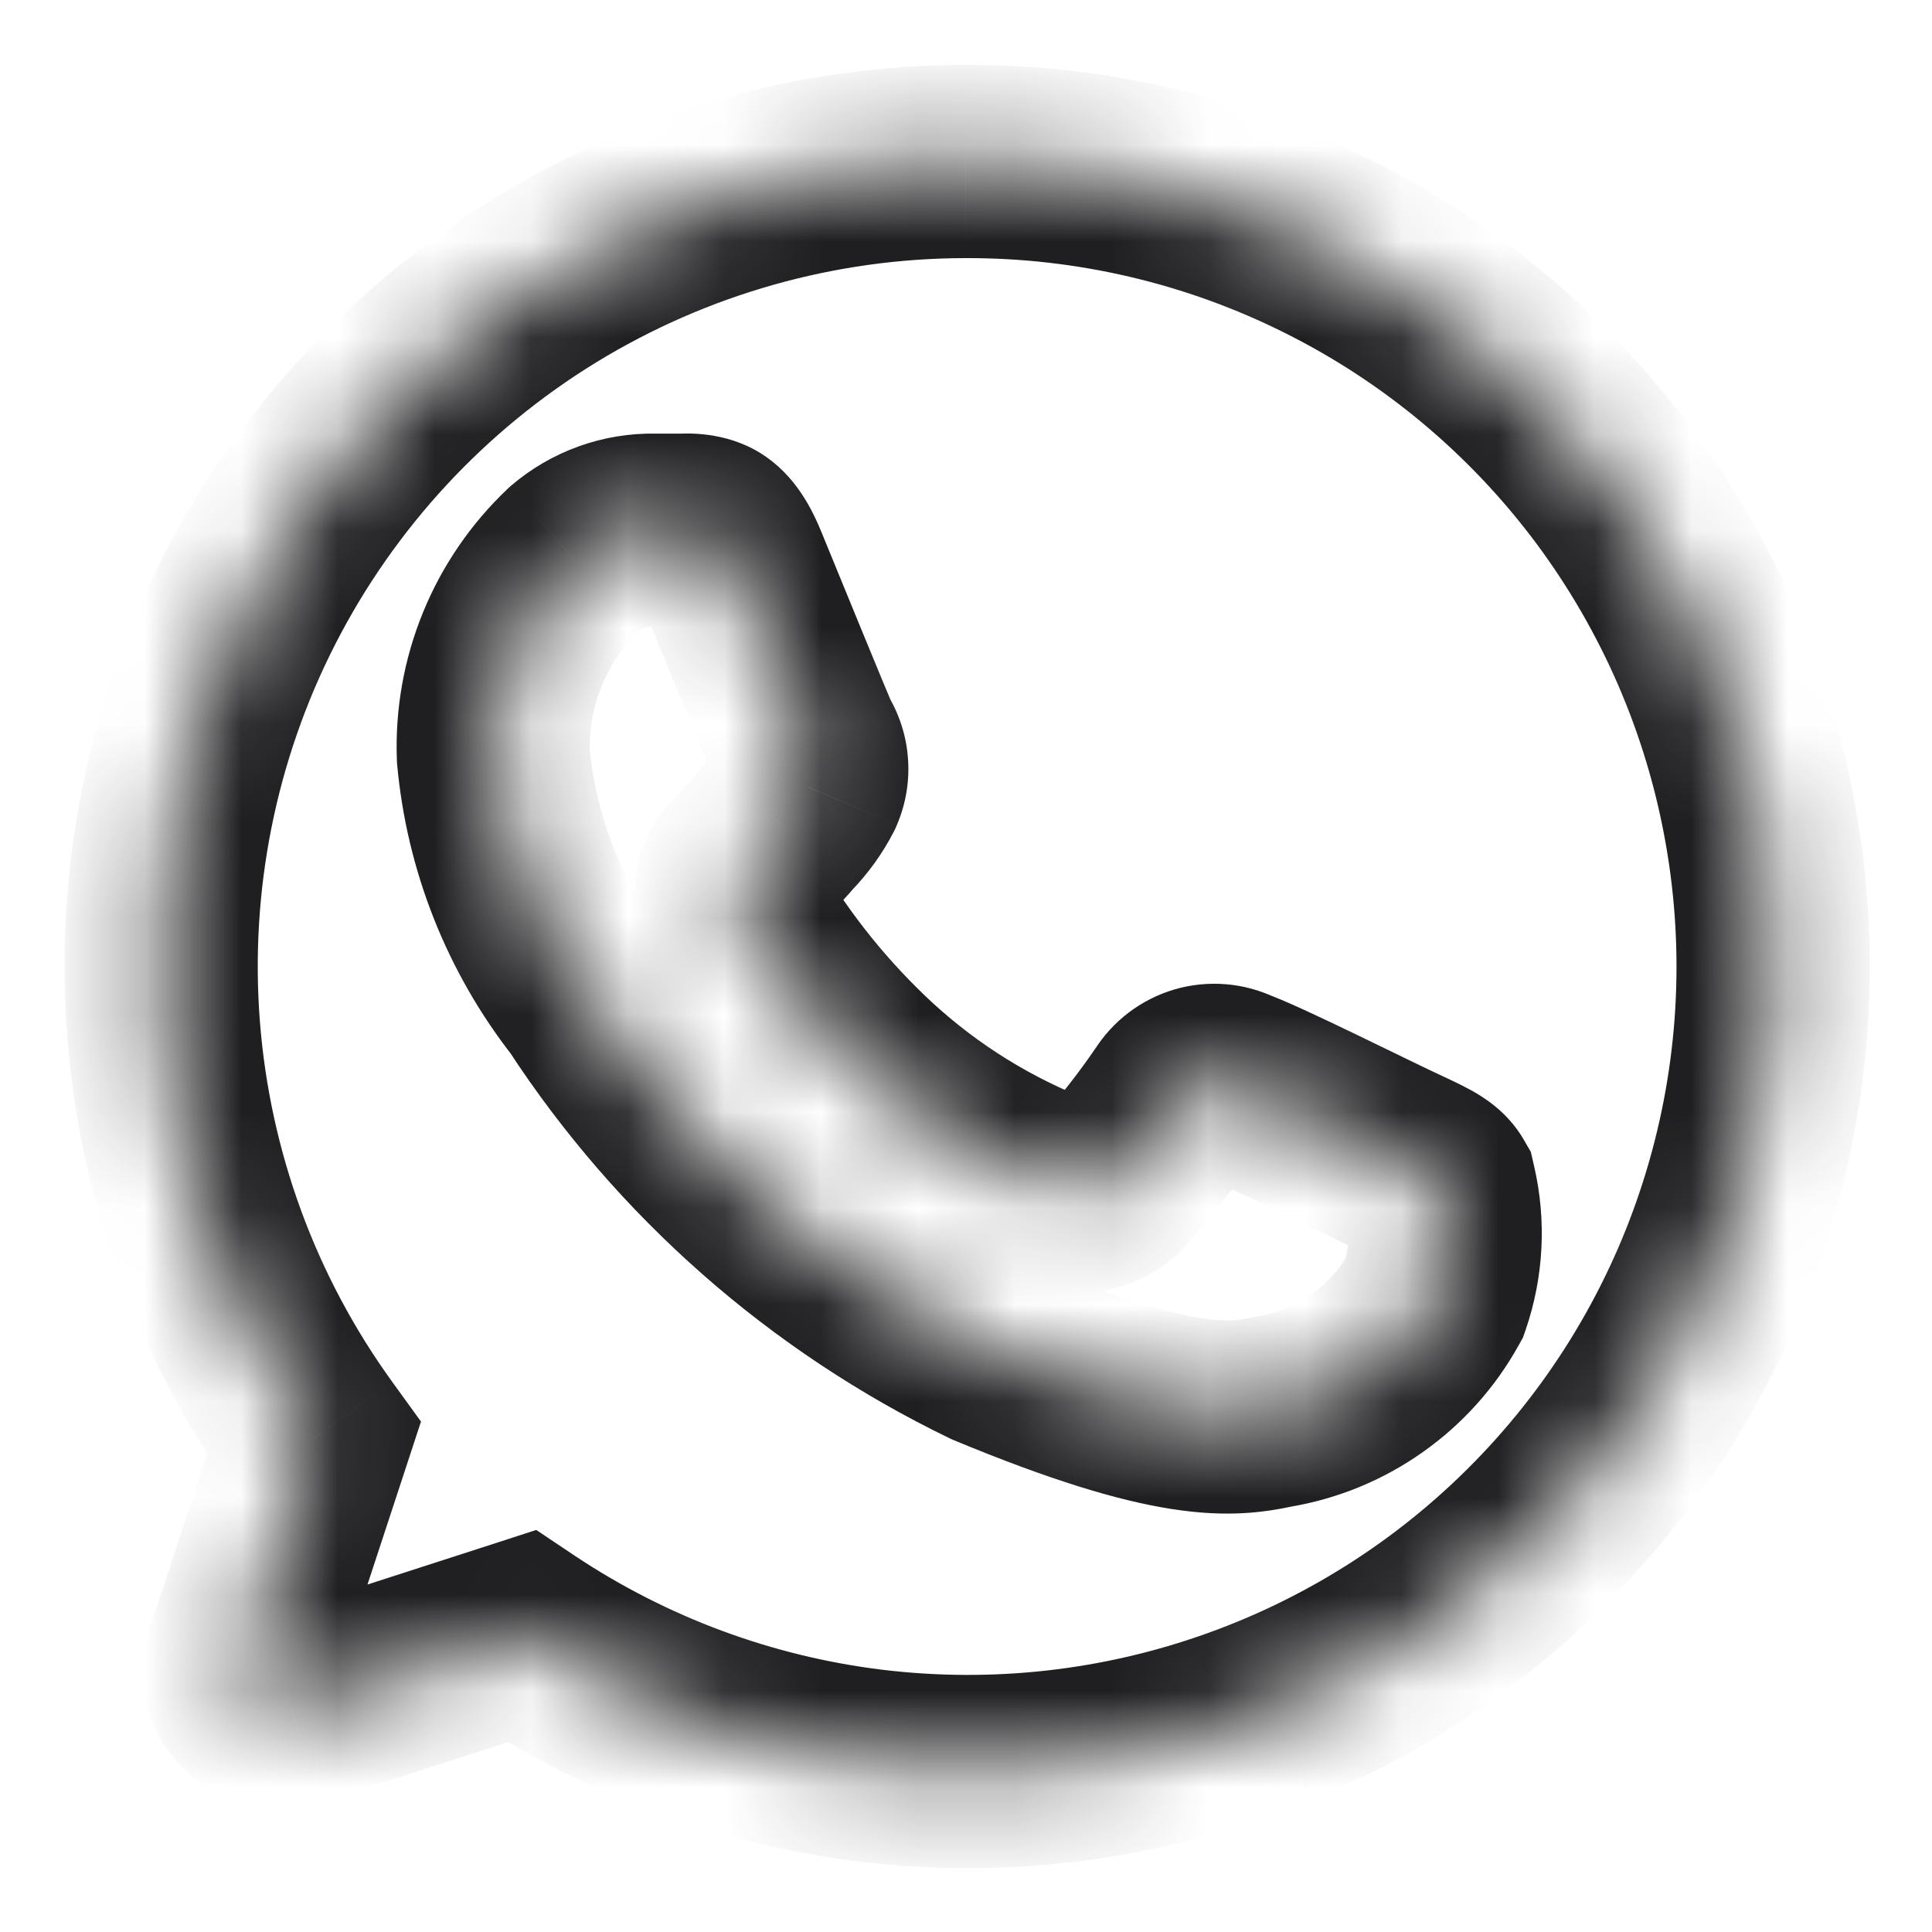 <svg width="20" height="20" viewBox="0 0 20 20" fill="none" xmlns="http://www.w3.org/2000/svg">
<mask id="path-1-inside-1_1376_23396" fill="white">
<path d="M9.999 1.672C8.464 1.672 6.959 2.097 5.649 2.899C4.34 3.7 3.278 4.848 2.58 6.215C1.882 7.582 1.575 9.115 1.693 10.646C1.811 12.177 2.349 13.645 3.249 14.889L2.499 17.172C2.473 17.245 2.469 17.324 2.487 17.399C2.505 17.474 2.544 17.543 2.599 17.597C2.653 17.652 2.721 17.691 2.796 17.71C2.871 17.729 2.95 17.727 3.024 17.705L5.399 16.939C6.482 17.661 7.719 18.119 9.012 18.277C10.304 18.435 11.615 18.288 12.84 17.847C14.066 17.407 15.17 16.686 16.067 15.742C16.963 14.797 17.625 13.656 18.001 12.409C18.376 11.163 18.455 9.846 18.229 8.563C18.004 7.281 17.482 6.069 16.704 5.026C15.926 3.982 14.914 3.135 13.75 2.552C12.585 1.97 11.301 1.668 9.999 1.672ZM14.849 13.439C14.678 13.747 14.439 14.014 14.15 14.217C13.861 14.421 13.53 14.556 13.182 14.614C12.749 14.705 12.174 14.78 10.265 13.989C8.569 13.168 7.128 11.9 6.099 10.322C5.534 9.602 5.189 8.733 5.107 7.822C5.094 7.443 5.162 7.066 5.305 6.716C5.449 6.365 5.665 6.049 5.94 5.789C6.172 5.59 6.468 5.483 6.774 5.489H7.049C7.29 5.489 7.415 5.489 7.582 5.897C7.749 6.305 8.265 7.564 8.324 7.697C8.367 7.763 8.394 7.838 8.401 7.917C8.409 7.995 8.396 8.074 8.365 8.147C8.294 8.288 8.201 8.417 8.09 8.53C7.974 8.672 7.849 8.78 7.732 8.93C7.652 8.989 7.597 9.076 7.579 9.173C7.56 9.27 7.579 9.371 7.632 9.455C7.999 10.073 8.454 10.634 8.982 11.122C9.553 11.645 10.217 12.055 10.94 12.33C11.035 12.376 11.142 12.392 11.246 12.376C11.351 12.36 11.447 12.312 11.524 12.239C11.758 11.975 11.975 11.697 12.174 11.405C12.234 11.307 12.329 11.235 12.44 11.203C12.551 11.17 12.67 11.18 12.774 11.23C12.999 11.305 14.19 11.897 14.44 12.014C14.69 12.13 14.849 12.197 14.907 12.297C14.994 12.675 14.974 13.071 14.849 13.439Z"/>
</mask>
<path d="M9.999 1.672L9.999 2.672L10.002 2.672L9.999 1.672ZM3.249 14.889L4.199 15.201L4.358 14.716L4.059 14.303L3.249 14.889ZM2.499 17.172L3.444 17.499L3.446 17.491L3.449 17.484L2.499 17.172ZM2.599 17.597L3.31 16.894L3.305 16.889L3.299 16.883L2.599 17.597ZM3.024 17.705L3.312 18.663L3.322 18.66L3.331 18.657L3.024 17.705ZM5.399 16.939L5.953 16.107L5.551 15.838L5.092 15.987L5.399 16.939ZM14.849 13.439L15.723 13.923L15.766 13.846L15.795 13.762L14.849 13.439ZM13.182 14.614L13.019 13.627L12.997 13.631L12.975 13.635L13.182 14.614ZM10.265 13.989L9.83 14.889L9.856 14.901L9.882 14.912L10.265 13.989ZM6.099 10.322L6.936 9.776L6.912 9.739L6.886 9.705L6.099 10.322ZM5.107 7.822L4.108 7.856L4.109 7.884L4.111 7.912L5.107 7.822ZM5.94 5.789L5.288 5.03L5.27 5.046L5.252 5.063L5.94 5.789ZM6.774 5.489L6.755 6.488L6.764 6.489H6.774V5.489ZM8.324 7.697L7.408 8.098L7.443 8.178L7.492 8.252L8.324 7.697ZM8.365 8.147L9.258 8.599L9.272 8.57L9.285 8.539L8.365 8.147ZM8.09 8.53L7.377 7.83L7.346 7.861L7.318 7.895L8.09 8.53ZM7.732 8.93L8.323 9.737L8.435 9.655L8.521 9.544L7.732 8.93ZM7.632 9.455L8.492 8.944L8.485 8.933L8.478 8.922L7.632 9.455ZM8.982 11.122L8.304 11.857L8.306 11.859L8.982 11.122ZM10.94 12.33L11.377 11.431L11.338 11.411L11.296 11.396L10.94 12.33ZM11.524 12.239L12.216 12.961L12.245 12.933L12.272 12.902L11.524 12.239ZM12.174 11.405L13 11.969L13.012 11.95L13.024 11.931L12.174 11.405ZM12.774 11.23L12.339 12.131L12.397 12.159L12.457 12.179L12.774 11.23ZM14.907 12.297L15.881 12.072L15.847 11.924L15.771 11.793L14.907 12.297ZM9.998 0.672C8.279 0.672 6.593 1.148 5.127 2.046L6.172 3.751C7.324 3.046 8.648 2.672 9.999 2.672L9.998 0.672ZM5.127 2.046C3.661 2.944 2.471 4.229 1.689 5.76L3.47 6.67C4.085 5.467 5.02 4.457 6.172 3.751L5.127 2.046ZM1.689 5.76C0.907 7.291 0.563 9.009 0.696 10.723L2.69 10.569C2.586 9.222 2.856 7.873 3.47 6.67L1.689 5.76ZM0.696 10.723C0.828 12.437 1.431 14.081 2.438 15.475L4.059 14.303C3.267 13.208 2.794 11.916 2.69 10.569L0.696 10.723ZM2.299 14.576L1.549 16.86L3.449 17.484L4.199 15.201L2.299 14.576ZM1.554 16.845C1.467 17.097 1.453 17.369 1.514 17.628L3.461 17.17C3.486 17.279 3.48 17.393 3.444 17.499L1.554 16.845ZM1.514 17.628C1.575 17.887 1.708 18.124 1.899 18.311L3.299 16.883C3.379 16.961 3.435 17.061 3.461 17.17L1.514 17.628ZM1.887 18.299C2.069 18.484 2.298 18.615 2.549 18.679L3.043 16.741C3.144 16.767 3.237 16.82 3.31 16.894L1.887 18.299ZM2.549 18.679C2.8 18.743 3.064 18.738 3.312 18.663L2.735 16.748C2.835 16.718 2.942 16.715 3.043 16.741L2.549 18.679ZM3.331 18.657L5.706 17.89L5.092 15.987L2.717 16.754L3.331 18.657ZM4.844 17.771C6.057 18.579 7.443 19.093 8.89 19.27L9.133 17.285C7.996 17.146 6.907 16.742 5.953 16.107L4.844 17.771ZM8.89 19.27C10.338 19.447 11.806 19.282 13.178 18.788L12.502 16.906C11.424 17.294 10.27 17.423 9.133 17.285L8.89 19.27ZM13.178 18.788C14.551 18.295 15.788 17.488 16.792 16.43L15.341 15.053C14.553 15.884 13.58 16.519 12.502 16.906L13.178 18.788ZM16.792 16.43C17.796 15.372 18.538 14.094 18.958 12.698L17.043 12.121C16.713 13.218 16.13 14.222 15.341 15.053L16.792 16.43ZM18.958 12.698C19.379 11.302 19.467 9.826 19.214 8.39L17.244 8.736C17.443 9.865 17.374 11.024 17.043 12.121L18.958 12.698ZM19.214 8.39C18.962 6.954 18.377 5.597 17.506 4.428L15.902 5.623C16.586 6.542 17.046 7.608 17.244 8.736L19.214 8.39ZM17.506 4.428C16.634 3.259 15.501 2.31 14.197 1.658L13.302 3.447C14.327 3.959 15.217 4.704 15.902 5.623L17.506 4.428ZM14.197 1.658C12.893 1.006 11.454 0.668 9.996 0.672L10.002 2.672C11.147 2.669 12.278 2.934 13.302 3.447L14.197 1.658ZM13.974 12.954C13.876 13.131 13.739 13.283 13.574 13.4L14.726 15.034C15.138 14.744 15.479 14.364 15.723 13.923L13.974 12.954ZM13.574 13.4C13.408 13.516 13.219 13.594 13.019 13.627L13.345 15.6C13.842 15.518 14.314 15.325 14.726 15.034L13.574 13.4ZM12.975 13.635C12.841 13.664 12.716 13.689 12.432 13.645C12.107 13.593 11.569 13.447 10.649 13.065L9.882 14.912C10.87 15.322 11.574 15.534 12.121 15.62C12.71 15.713 13.09 15.655 13.389 15.592L12.975 13.635ZM10.701 13.088C9.168 12.347 7.866 11.202 6.936 9.776L5.261 10.868C6.39 12.599 7.97 13.989 9.83 14.889L10.701 13.088ZM6.886 9.705C6.44 9.136 6.168 8.451 6.103 7.732L4.111 7.912C4.211 9.016 4.628 10.067 5.312 10.939L6.886 9.705ZM6.106 7.788C6.098 7.551 6.141 7.314 6.231 7.095L4.38 6.337C4.183 6.818 4.09 7.336 4.108 7.856L6.106 7.788ZM6.231 7.095C6.321 6.875 6.456 6.678 6.628 6.514L5.252 5.063C4.875 5.421 4.577 5.855 4.38 6.337L6.231 7.095ZM6.592 6.547C6.637 6.508 6.695 6.487 6.755 6.488L6.793 4.489C6.242 4.478 5.706 4.671 5.288 5.03L6.592 6.547ZM6.774 6.489H7.049V4.489H6.774V6.489ZM7.049 6.489C7.127 6.489 7.109 6.49 7.08 6.486C7.029 6.48 6.927 6.458 6.816 6.389C6.71 6.323 6.653 6.25 6.635 6.222C6.62 6.2 6.629 6.207 6.656 6.275L8.508 5.519C8.41 5.279 8.238 4.917 7.871 4.69C7.502 4.461 7.102 4.489 7.049 4.489V6.489ZM6.656 6.275C6.819 6.674 7.343 7.95 7.408 8.098L9.24 7.296C9.188 7.178 8.678 5.936 8.508 5.519L6.656 6.275ZM7.492 8.252C7.443 8.179 7.414 8.096 7.406 8.009L9.397 7.824C9.375 7.58 9.292 7.346 9.156 7.142L7.492 8.252ZM7.406 8.009C7.398 7.922 7.411 7.835 7.446 7.754L9.285 8.539C9.381 8.314 9.42 8.068 9.397 7.824L7.406 8.009ZM7.473 7.695C7.448 7.745 7.416 7.79 7.377 7.83L8.804 9.231C8.987 9.044 9.14 8.831 9.258 8.599L7.473 7.695ZM7.318 7.895C7.288 7.932 7.256 7.965 7.187 8.038C7.125 8.103 7.034 8.199 6.943 8.316L8.521 9.544C8.547 9.512 8.577 9.478 8.636 9.416C8.687 9.362 8.776 9.27 8.862 9.166L7.318 7.895ZM7.142 8.123C6.857 8.331 6.662 8.64 6.596 8.986L8.561 9.36C8.532 9.511 8.447 9.646 8.323 9.737L7.142 8.123ZM6.596 8.986C6.53 9.332 6.598 9.691 6.786 9.989L8.478 8.922C8.56 9.052 8.59 9.209 8.561 9.36L6.596 8.986ZM6.772 9.966C7.189 10.667 7.705 11.304 8.304 11.857L9.66 10.387C9.203 9.965 8.81 9.479 8.492 8.944L6.772 9.966ZM8.306 11.859C8.97 12.467 9.743 12.945 10.585 13.265L11.296 11.396C10.691 11.165 10.135 10.822 9.658 10.385L8.306 11.859ZM10.503 13.23C10.782 13.365 11.095 13.412 11.402 13.364L11.091 11.388C11.189 11.373 11.289 11.388 11.377 11.431L10.503 13.23ZM11.402 13.364C11.708 13.316 11.992 13.175 12.216 12.961L10.832 11.517C10.903 11.448 10.994 11.403 11.091 11.388L11.402 13.364ZM12.272 12.902C12.534 12.607 12.777 12.295 13 11.969L11.348 10.841C11.173 11.098 10.982 11.343 10.776 11.575L12.272 12.902ZM13.024 11.931C12.955 12.043 12.847 12.126 12.72 12.162L12.16 10.242C11.812 10.344 11.514 10.571 11.323 10.88L13.024 11.931ZM12.72 12.162C12.593 12.199 12.458 12.188 12.339 12.131L13.209 10.33C12.882 10.172 12.508 10.141 12.16 10.242L12.72 12.162ZM12.457 12.179C12.451 12.177 12.513 12.201 12.675 12.276C12.815 12.34 12.987 12.422 13.164 12.507C13.504 12.671 13.887 12.859 14.018 12.92L14.863 11.107C14.744 11.052 14.406 10.886 14.031 10.705C13.713 10.552 13.28 10.345 13.09 10.282L12.457 12.179ZM14.018 12.92C14.05 12.935 14.082 12.95 14.108 12.962C14.136 12.975 14.16 12.986 14.181 12.996C14.226 13.017 14.247 13.028 14.257 13.034C14.261 13.036 14.258 13.035 14.251 13.03C14.244 13.025 14.229 13.015 14.21 13C14.172 12.969 14.104 12.905 14.043 12.801L15.771 11.793C15.6 11.5 15.343 11.35 15.234 11.289C15.114 11.222 14.961 11.153 14.863 11.107L14.018 12.92ZM13.933 12.522C13.978 12.719 13.968 12.924 13.902 13.116L15.795 13.762C15.981 13.217 16.011 12.632 15.881 12.072L13.933 12.522Z" fill="#1F1F21" mask="url(#path-1-inside-1_1376_23396)"/>
</svg>
